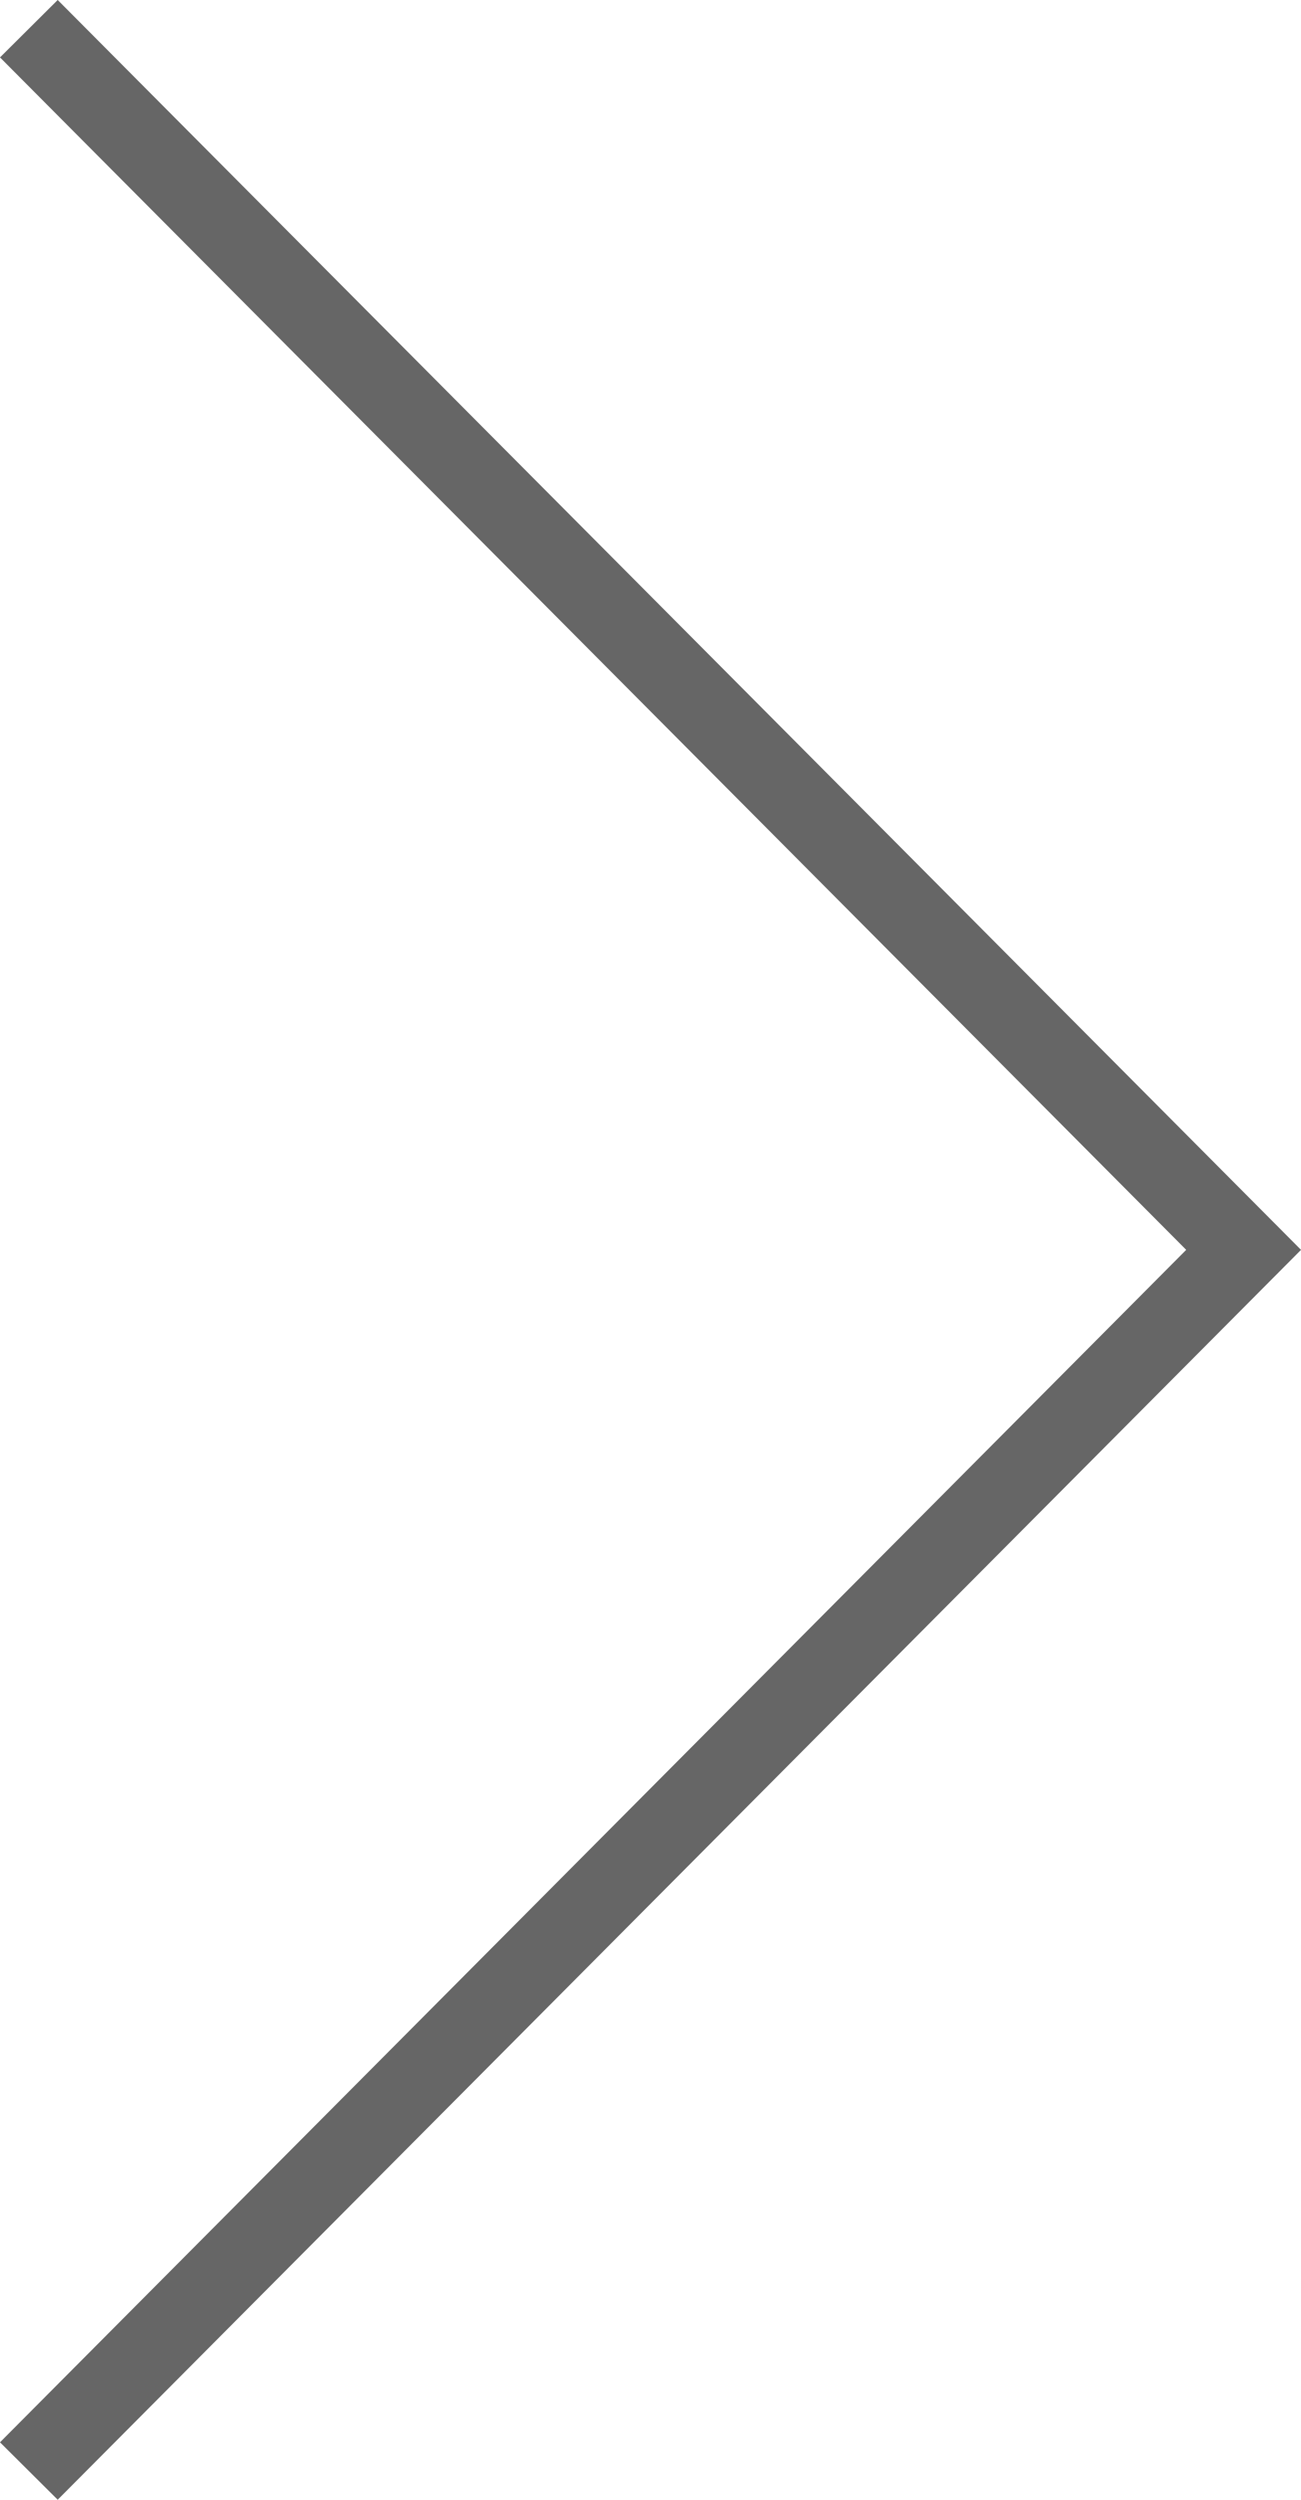 <svg xmlns="http://www.w3.org/2000/svg" width="31.968" height="61.411" viewBox="0 0 31.968 61.411">
  <path id="합치기_5" data-name="합치기 5" d="M29.849,30,0,0,29.849,30,30,29.849,29.849,30l.151.151L29.849,30,0,60Z" transform="translate(0.709 0.705)" fill="none" stroke="#666" stroke-width="2"/>
</svg>
